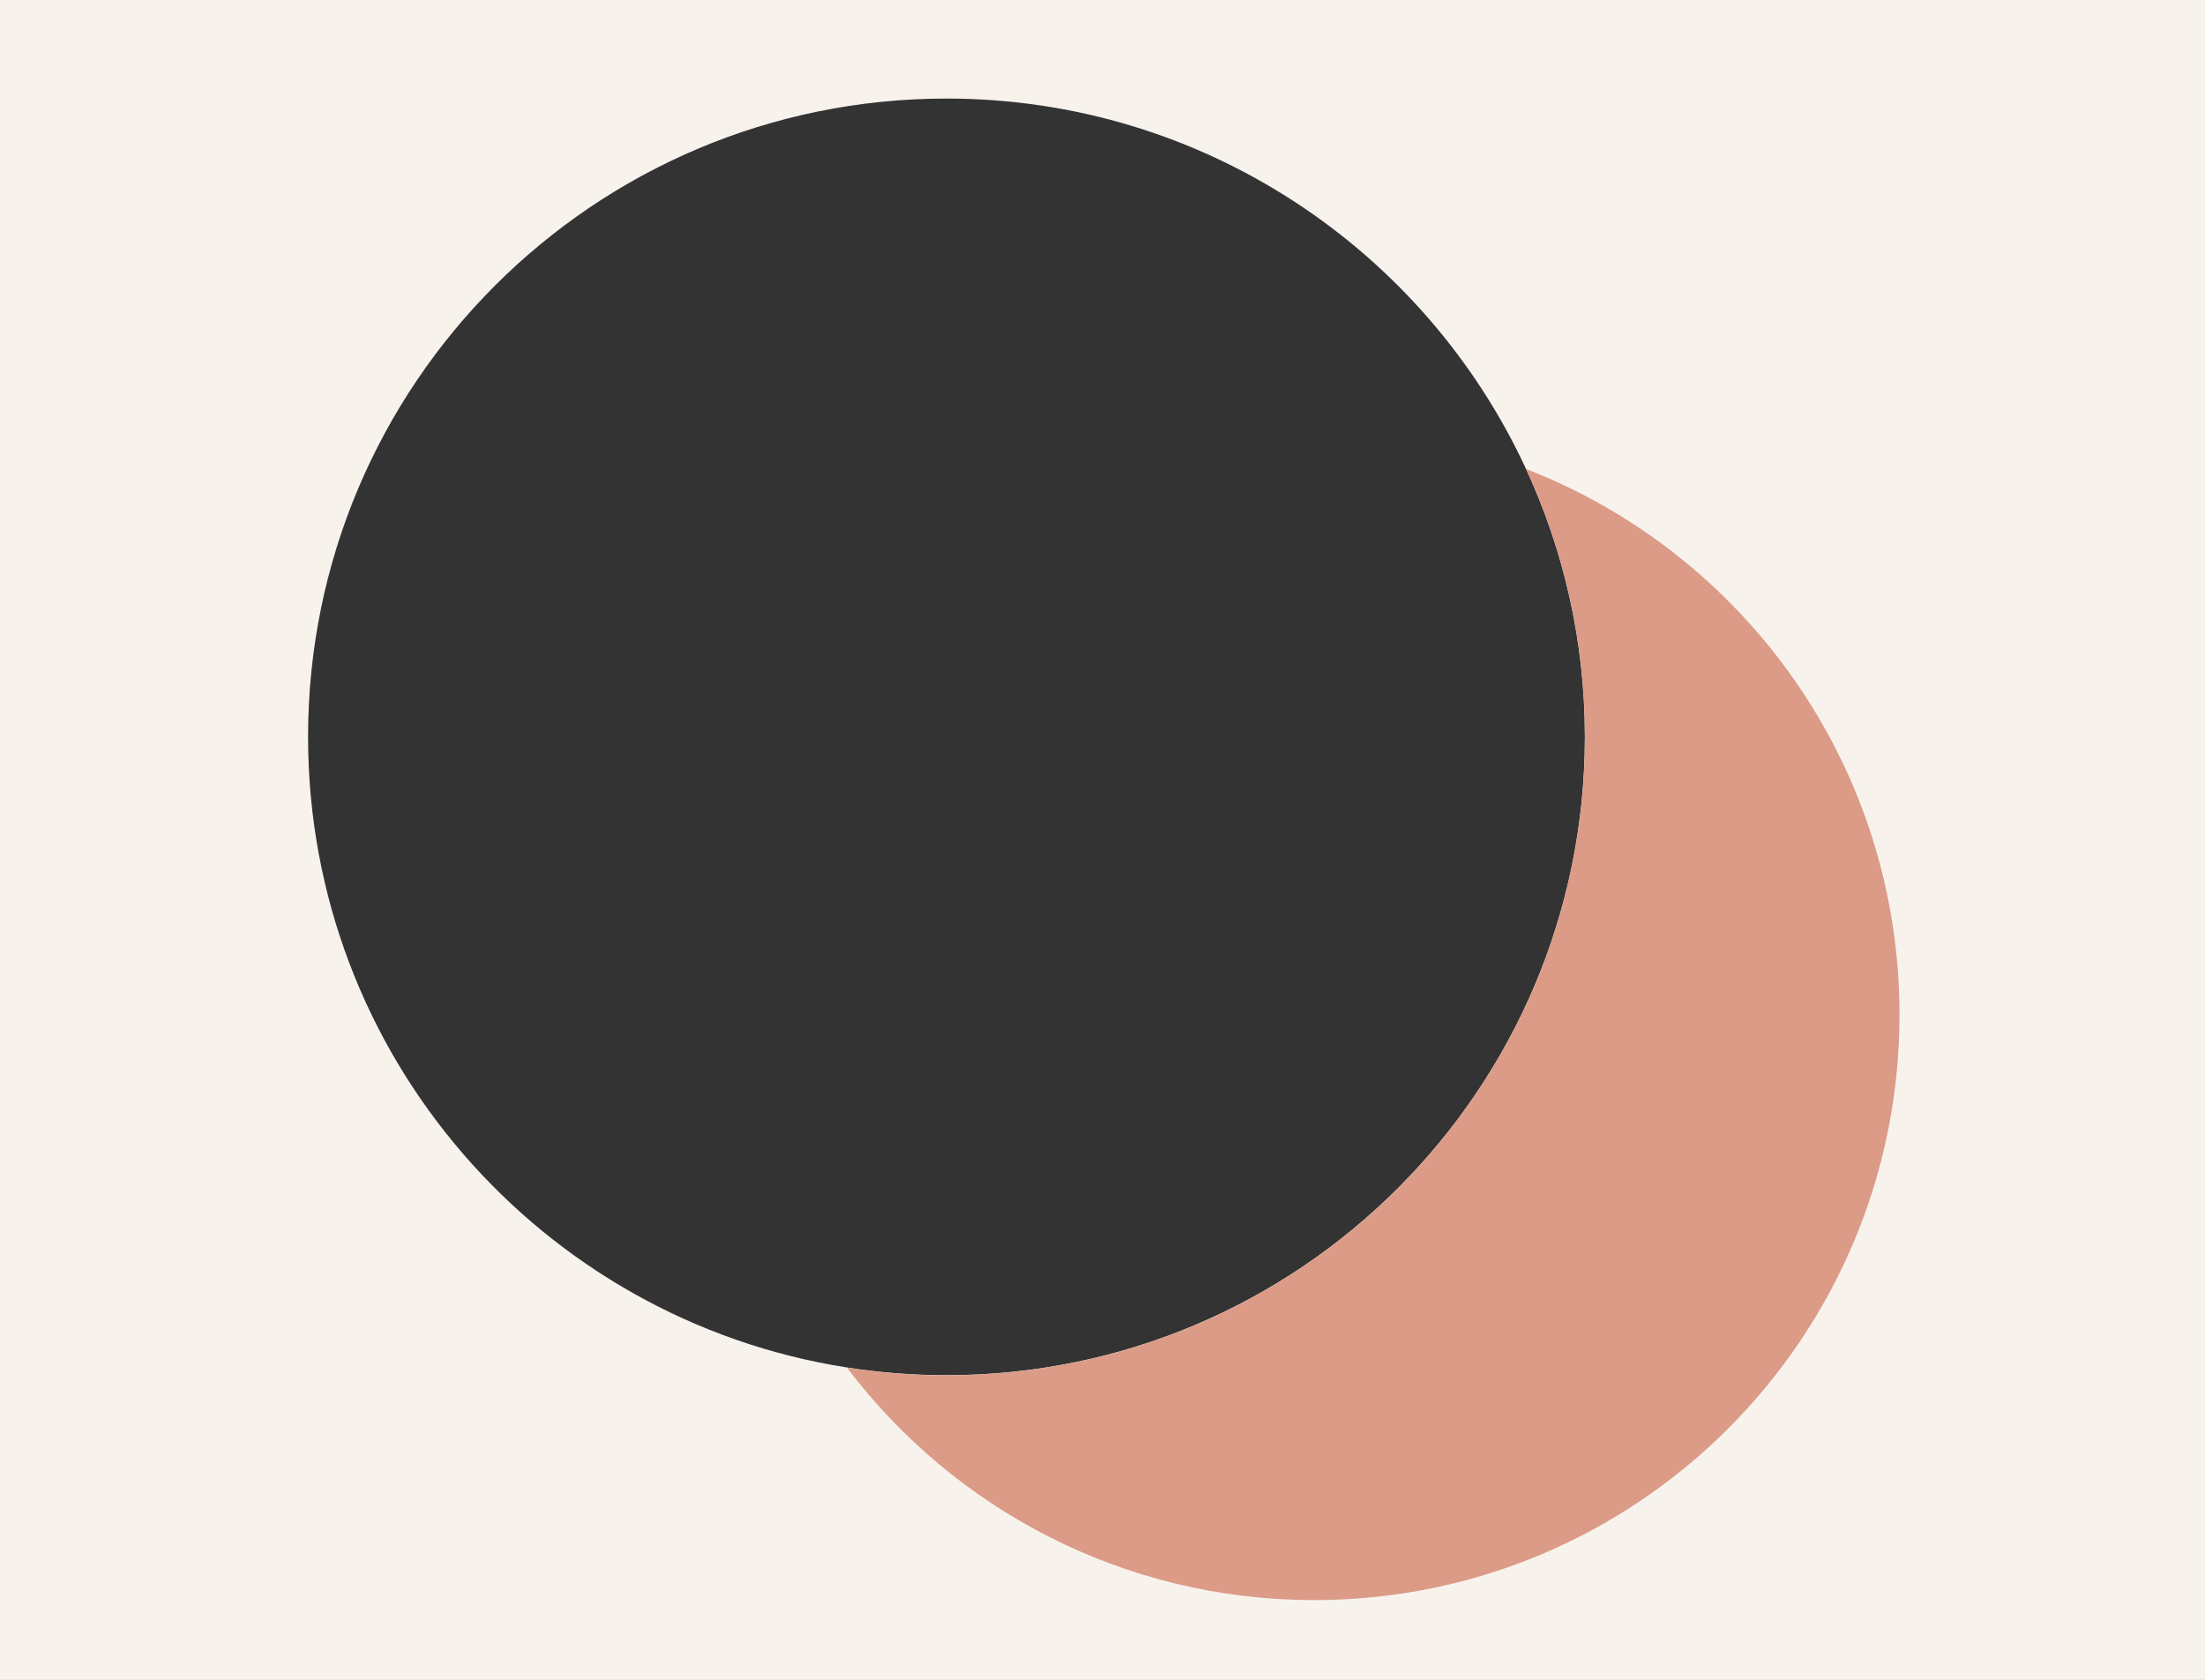 <?xml version="1.0" encoding="utf-8"?>
<!-- Generator: Adobe Illustrator 26.2.1, SVG Export Plug-In . SVG Version: 6.00 Build 0)  -->
<svg version="1.1" id="Livello_1" xmlns="http://www.w3.org/2000/svg" xmlns:xlink="http://www.w3.org/1999/xlink" x="0px" y="0px"
	 viewBox="0 0 1427.2 1087.5" style="enable-background:new 0 0 1427.2 1087.5;" xml:space="preserve">
<rect x="0" y="0" width="1427.2" height="1087.5" fill="#333333" stroke="none"/>
<style type="text/css">
	.st0{fill:#F8F2ED;}
	.st1{fill:#8FC0B9;}
	.st2{fill:#FFFFFF;}
	.st3{fill:#FFCABA;}
	.st4{clip-path:url(#SVGID_00000032628327289959825200000009477428958426556053_);}
	.st5{fill:#30736F;}
	.st6{fill:#DB9B86;}
	.st7{clip-path:url(#SVGID_00000100340624394397978200000017156715248023270846_);}
</style>
<path class="st0" d="M-31-20v1139.7h1483.6V-20H-31z M199.4,477c0-228.2,185-413.2,413.2-413.2c166.2,0,309.6,98.2,375.1,239.7
	c24.4,52.8,38.1,111.5,38.1,173.5c0,228.2-185,413.2-413.2,413.2c-21.9,0-43.5-1.7-64.5-5C350.6,854.3,199.4,683.3,199.4,477z"/>
<g id="Raggruppa_1171" transform="translate(161.959 915)">
	<path class="st6" d="M1067.5-258.1c0,209.3-169.6,378.9-378.9,378.9c-123.5,0-233.2-59.1-302.4-150.5c21,3.3,42.5,5,64.5,5
		c228.2,0,413.2-185,413.2-413.2c0-62-13.6-120.7-38.1-173.5C967.3-556.5,1067.5-419,1067.5-258.1z"/>
</g>
</svg>
